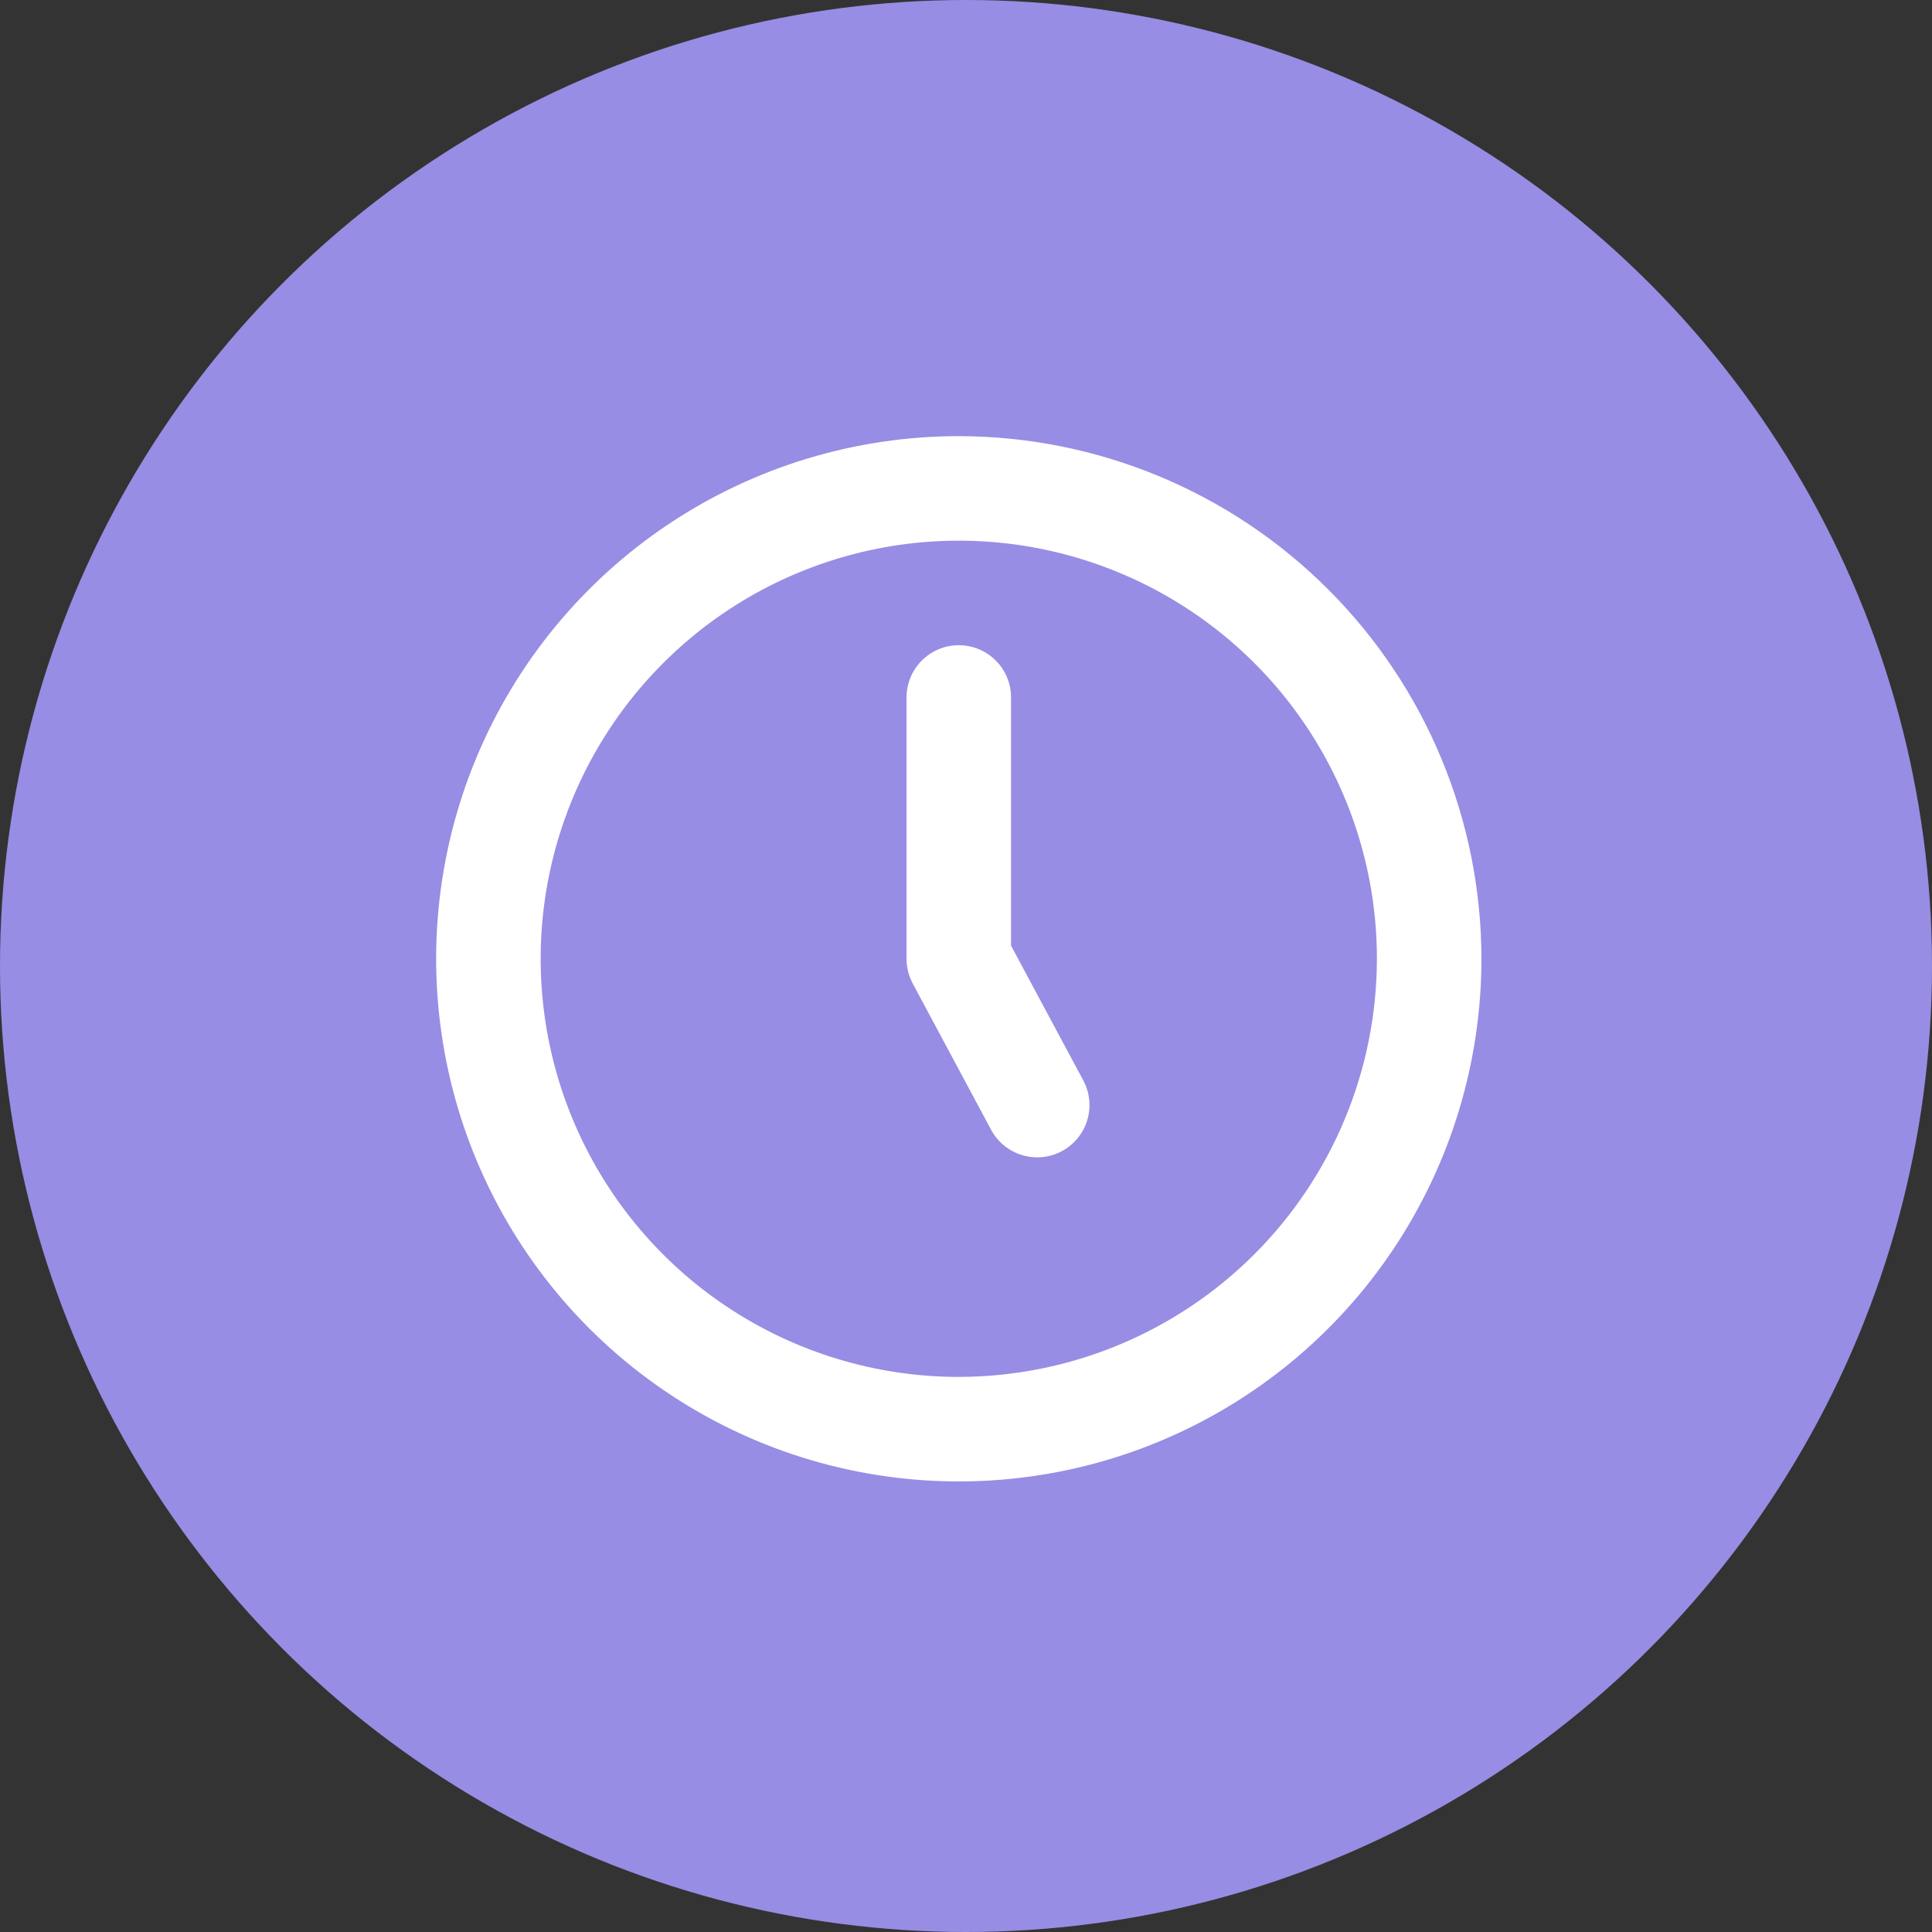 <?xml version="1.0" encoding="UTF-8"?> <svg xmlns="http://www.w3.org/2000/svg" width="134" height="134" viewBox="0 0 134 134" fill="none"><rect x="0" y="0" width="134" height="134" fill="#333333" stroke="none"/><circle cx="67" cy="67" r="67" fill="#978DE4"></circle><path d="M66.5 30.25C59.33 30.25 52.322 32.376 46.361 36.359C40.399 40.342 35.753 46.004 33.009 52.628C30.266 59.252 29.548 66.54 30.947 73.572C32.345 80.604 35.798 87.063 40.867 92.133C45.937 97.202 52.396 100.655 59.428 102.053C66.46 103.452 73.749 102.734 80.372 99.991C86.996 97.247 92.658 92.601 96.641 86.639C100.624 80.678 102.75 73.67 102.75 66.5C102.739 56.889 98.916 47.675 92.121 40.88C85.325 34.084 76.111 30.261 66.5 30.25ZM66.5 95.5C60.764 95.5 55.157 93.799 50.389 90.613C45.62 87.426 41.903 82.897 39.708 77.598C37.513 72.299 36.938 66.468 38.057 60.842C39.176 55.217 41.938 50.05 45.994 45.994C50.05 41.938 55.217 39.176 60.842 38.057C66.468 36.938 72.299 37.513 77.598 39.708C82.897 41.902 87.426 45.619 90.613 50.389C93.799 55.157 95.5 60.764 95.5 66.5C95.491 74.189 92.433 81.56 86.996 86.996C81.56 92.433 74.189 95.491 66.5 95.5ZM70.125 65.59V48.375C70.125 47.414 69.743 46.492 69.063 45.812C68.383 45.132 67.461 44.75 66.5 44.75C65.539 44.75 64.617 45.132 63.937 45.812C63.257 46.492 62.875 47.414 62.875 48.375V66.5C62.876 67.097 63.023 67.685 63.303 68.212L68.741 78.357C69.195 79.205 69.967 79.838 70.887 80.116C71.808 80.395 72.801 80.296 73.649 79.842C74.497 79.388 75.13 78.616 75.408 77.696C75.687 76.775 75.588 75.782 75.134 74.934L70.125 65.59Z" fill="white"></path></svg> 